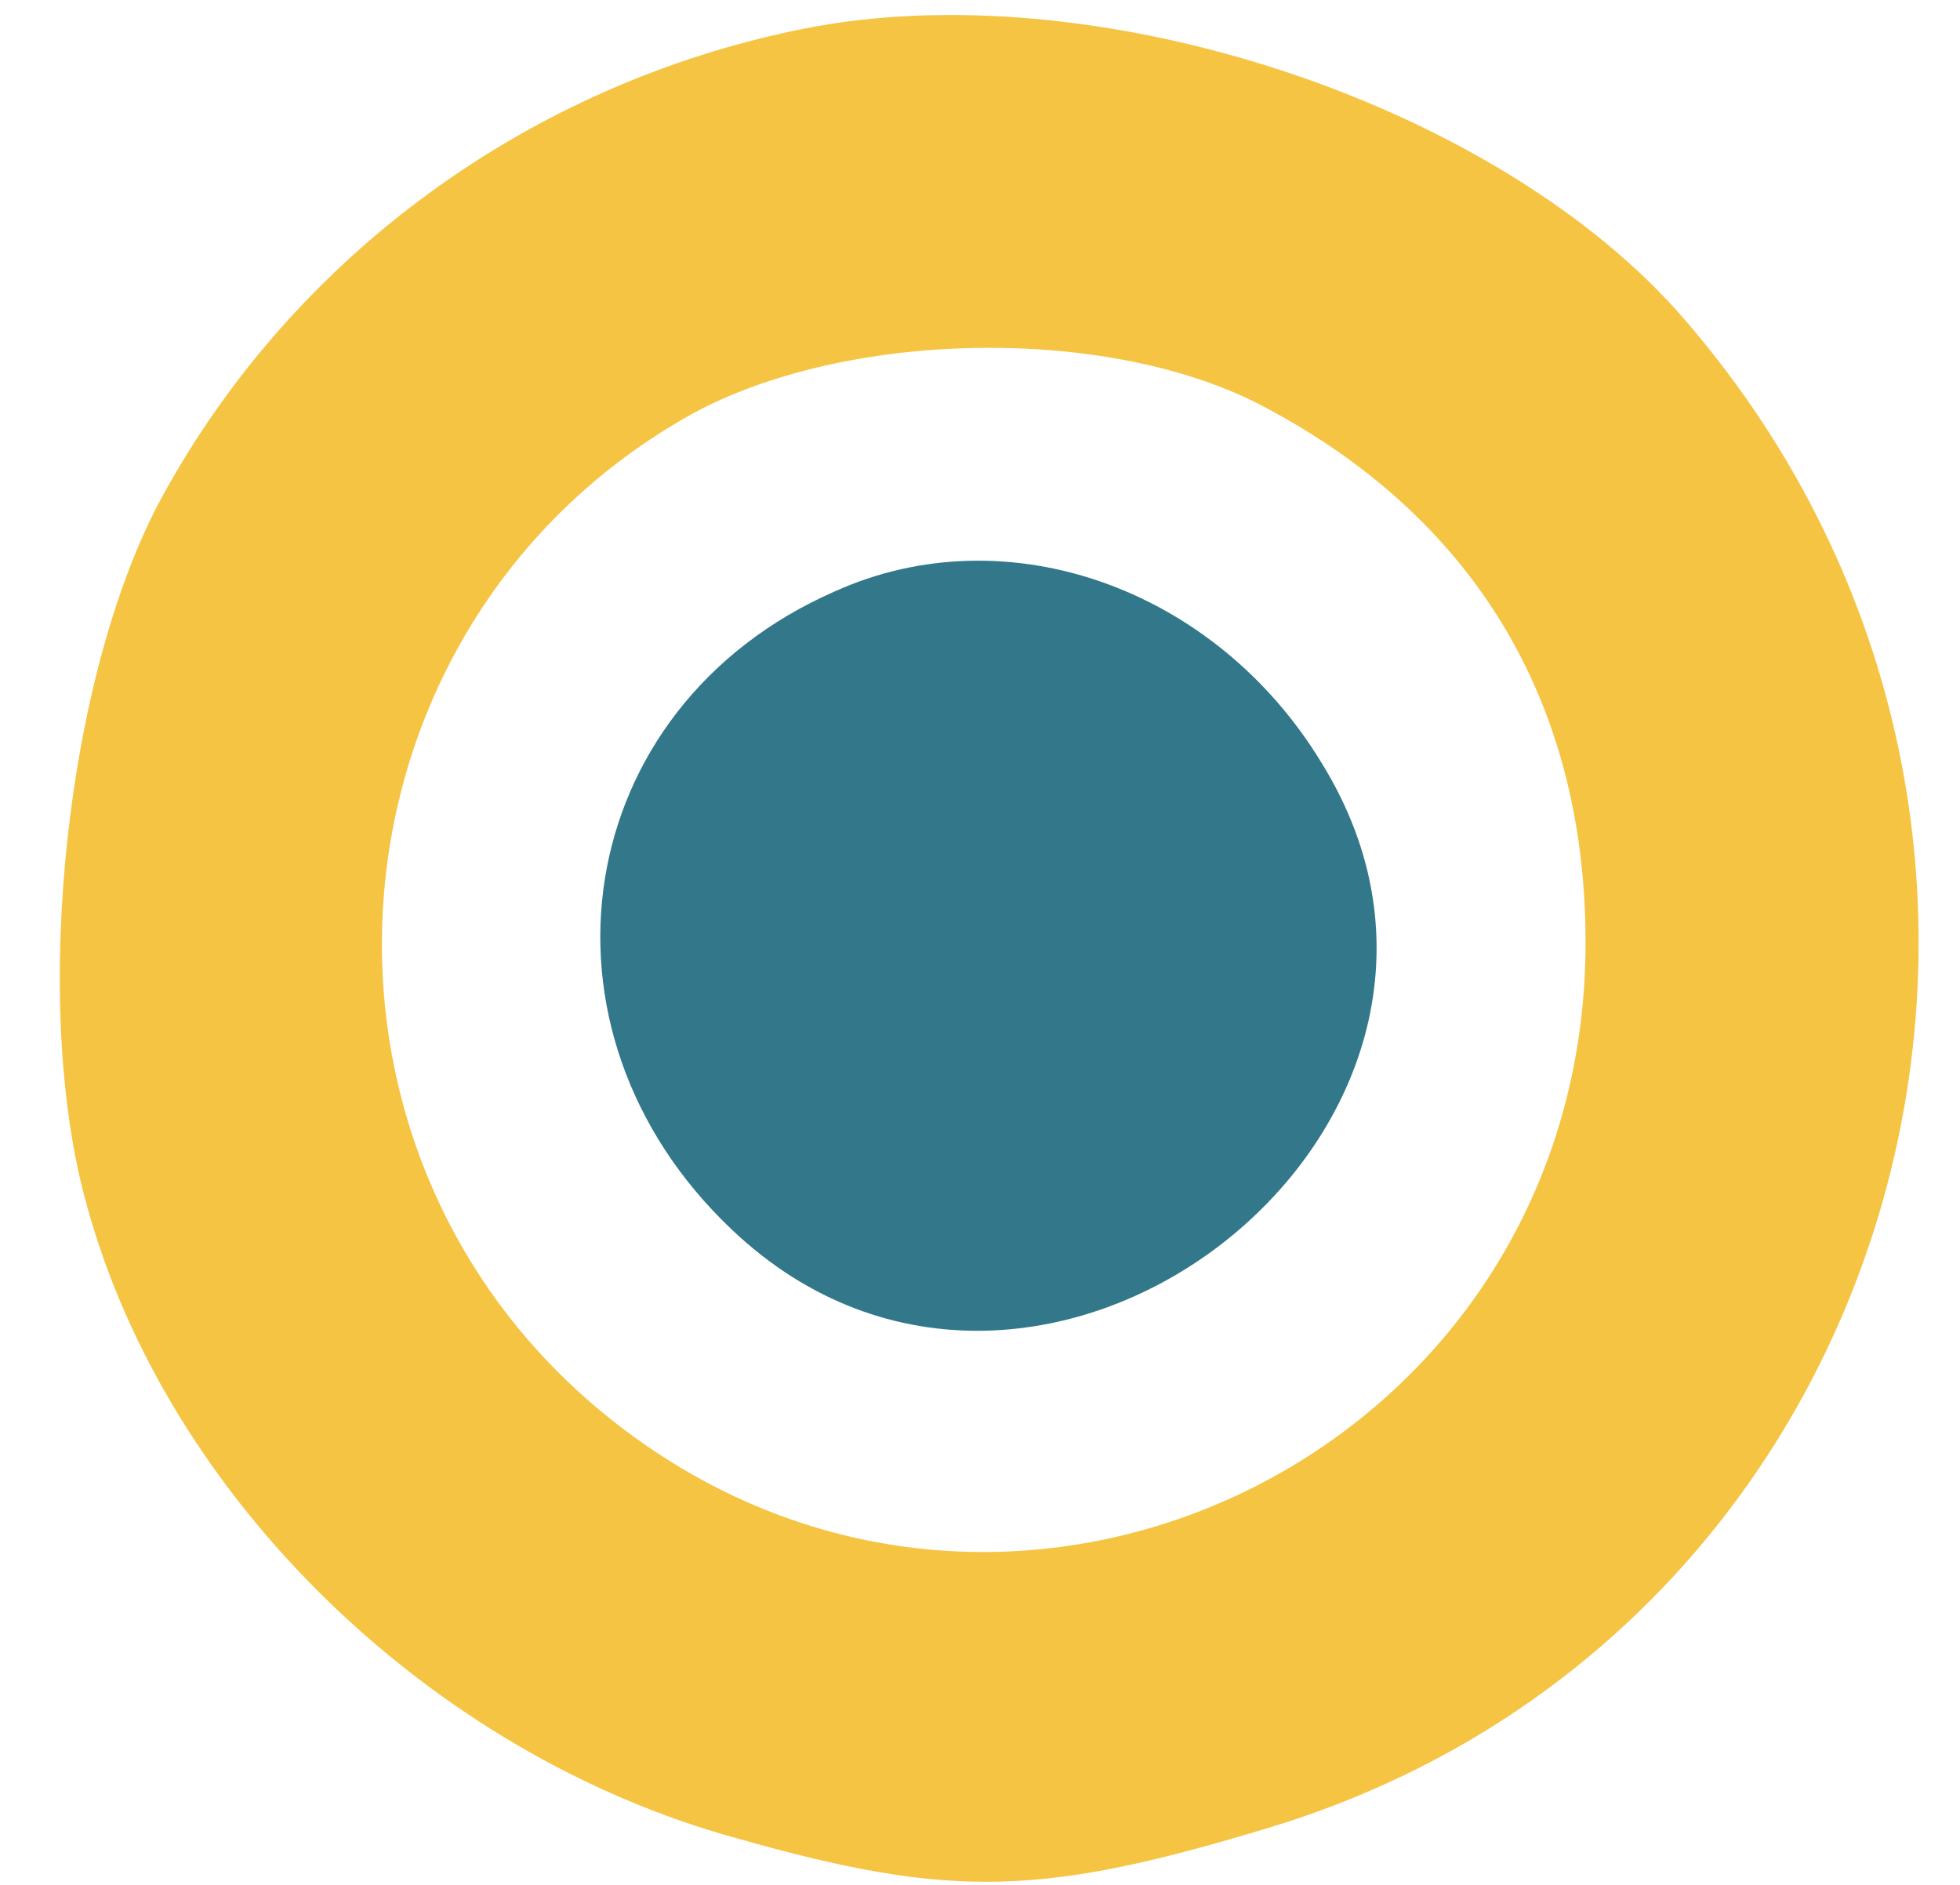 <?xml version="1.0" encoding="UTF-8"?> <svg xmlns="http://www.w3.org/2000/svg" width="26" height="25" viewBox="0 0 26 25" fill="none"><path d="M10.641 0.385C7.022 1.115 3.908 3.385 2.157 6.577C0.873 8.923 0.406 13.308 1.145 15.961C2.196 19.846 5.699 23.269 9.785 24.385C12.626 25.192 13.833 25.154 16.868 24.231C25.43 21.615 28.271 10.923 22.239 4.115C19.709 1.308 14.455 -0.385 10.641 0.385ZM16.674 5.346C19.515 6.808 21.033 9.269 21.033 12.5C21.033 19.308 13.288 23.038 8.034 18.769C3.636 15.192 4.22 8.269 9.162 5.5C11.186 4.385 14.611 4.308 16.674 5.346Z" fill="#F6C443"></path><path d="M11.069 7.846C7.566 9.385 6.905 13.654 9.707 16.308C13.793 20.192 20.487 14.885 17.529 10.115C16.128 7.808 13.365 6.808 11.069 7.846Z" fill="#32788A"></path></svg> 